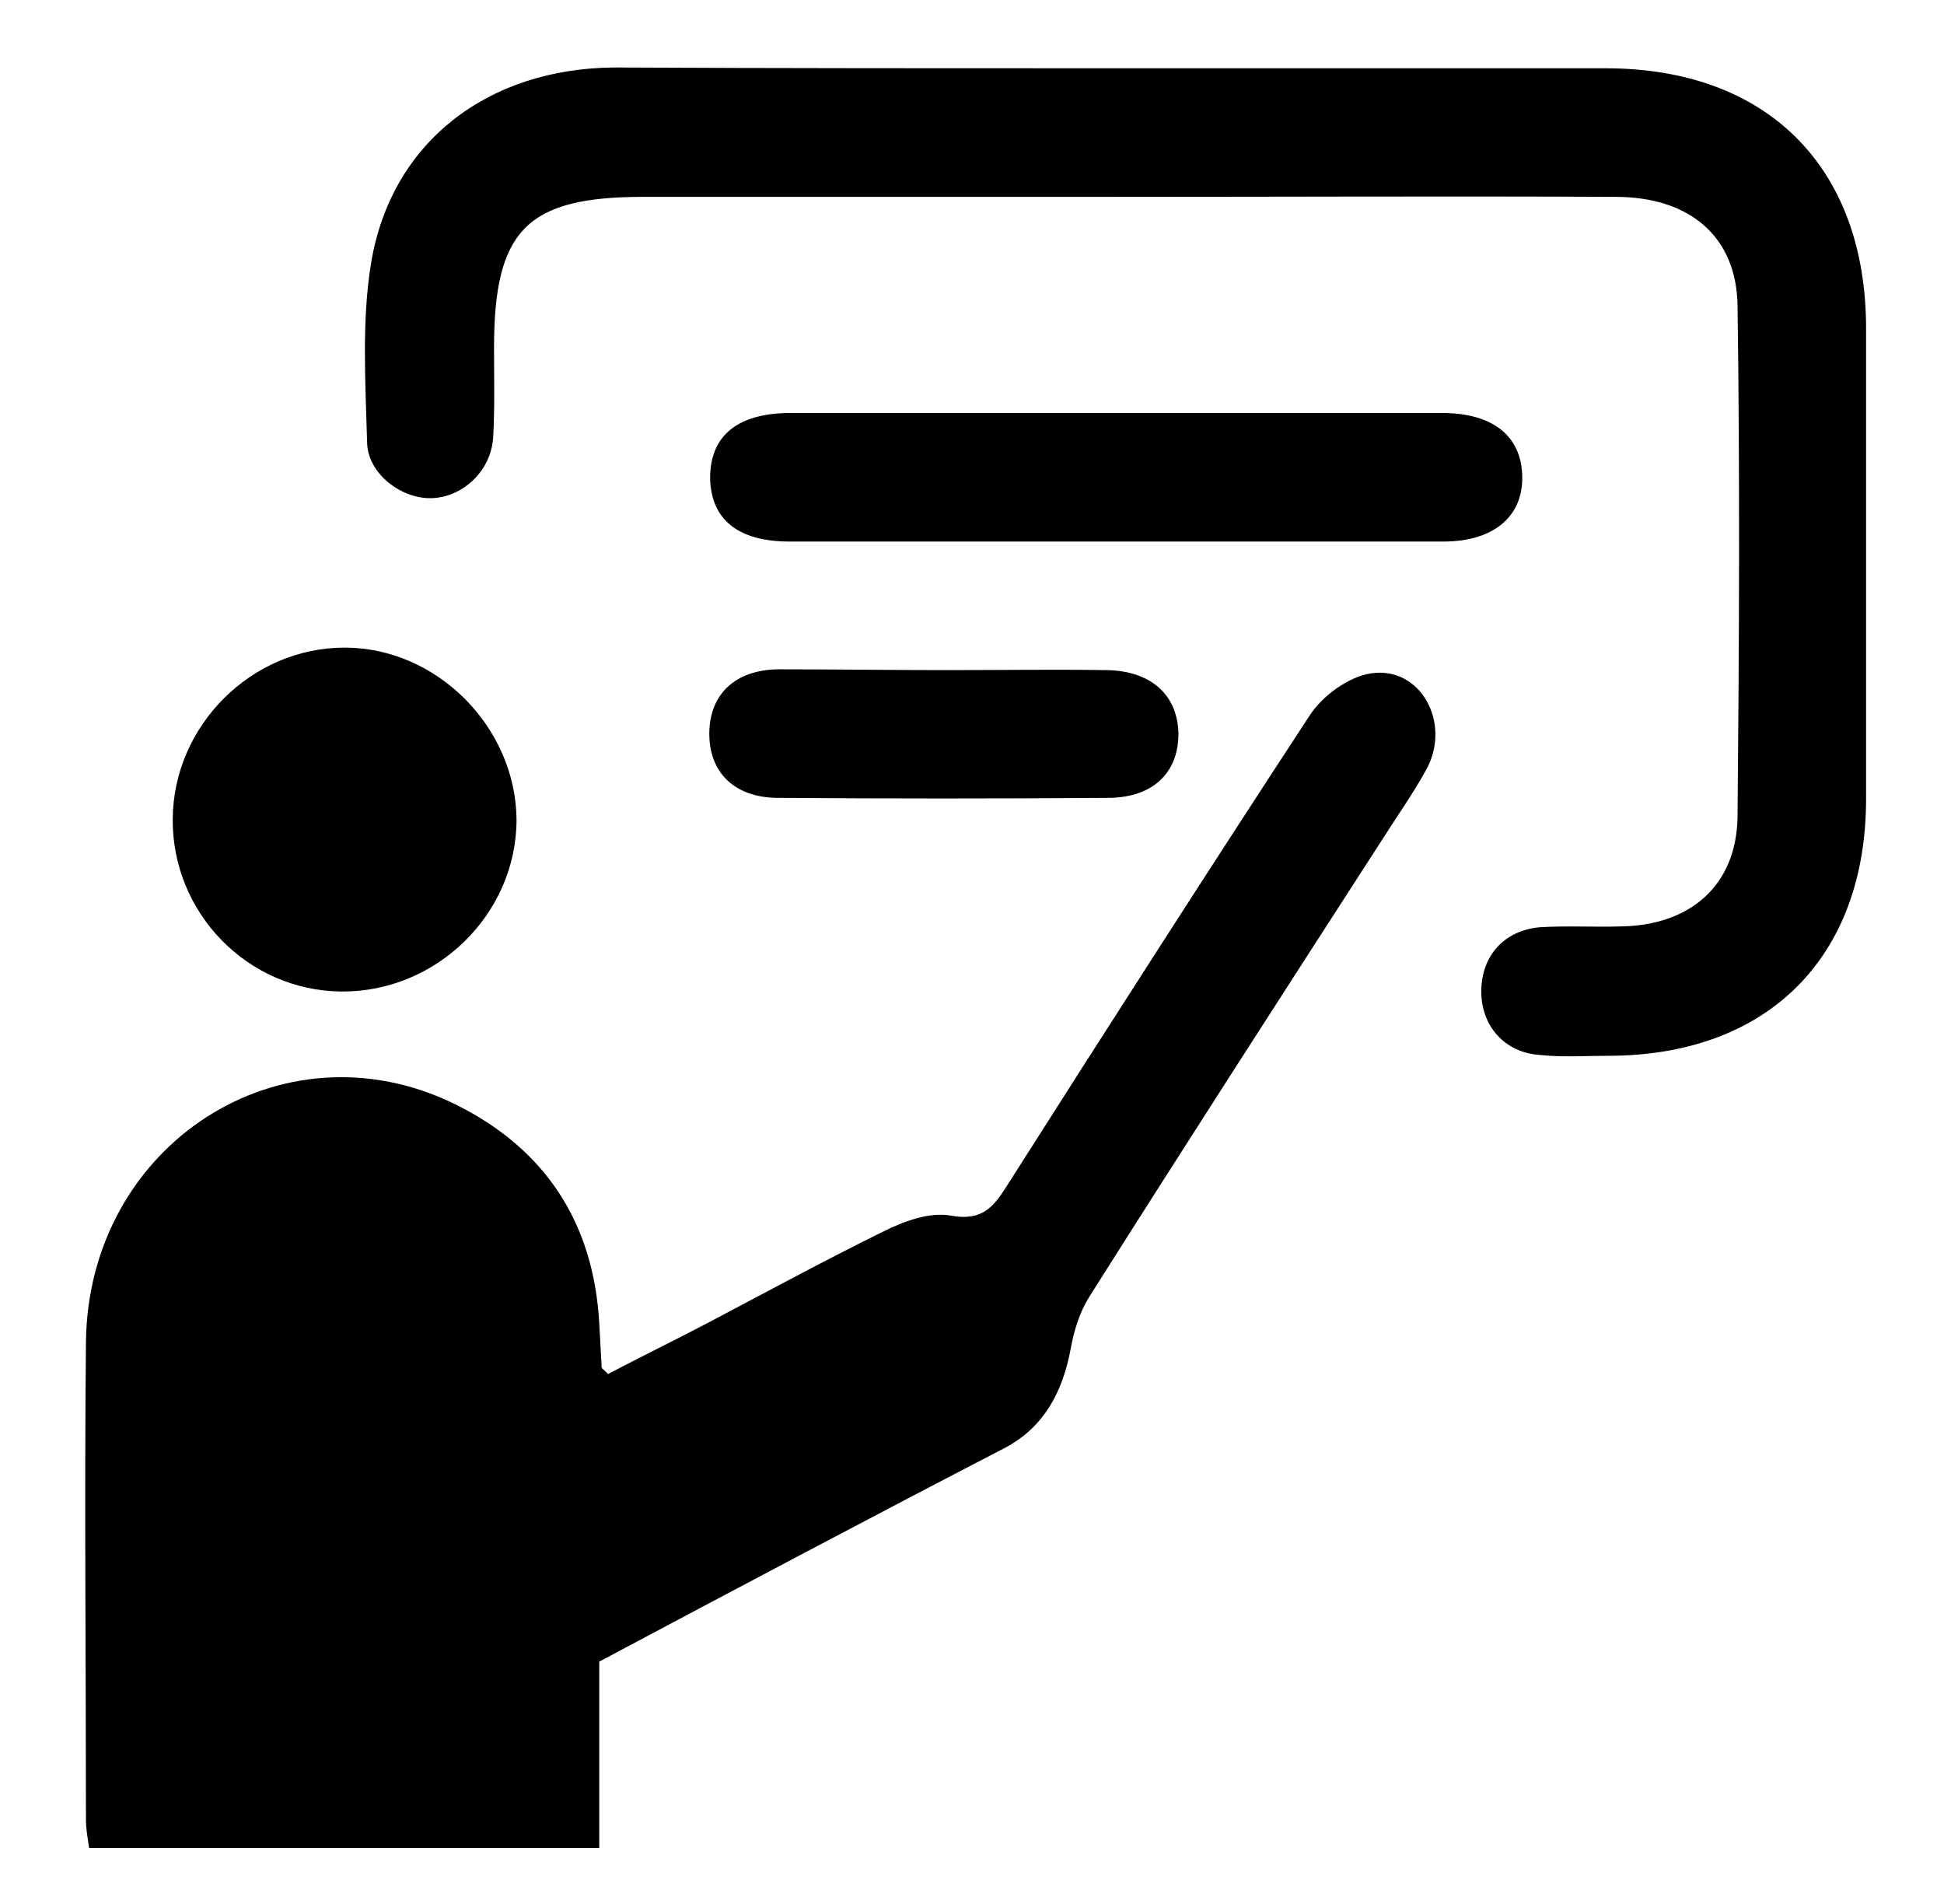 <?xml version="1.0" encoding="utf-8"?>
<!-- Generator: Adobe Illustrator 25.4.1, SVG Export Plug-In . SVG Version: 6.00 Build 0)  -->
<svg version="1.1" id="Layer_1" xmlns="http://www.w3.org/2000/svg" xmlns:xlink="http://www.w3.org/1999/xlink" x="0px" y="0px"
	 viewBox="0 0 242 237" style="enable-background:new 0 0 242 237;" xml:space="preserve">
<g>
	<path d="M74.6,206.8c0,7.1,0,15,0,23.2c-21.4,0-42.3,0-63.5,0c-0.2-1.3-0.4-2.4-0.4-3.5c0-19.8-0.2-39.7,0-59.5
		c0.3-24.6,24.4-40.1,45.9-29.6c11.2,5.5,17.3,14.7,18,27.3c0.1,1.8,0.2,3.7,0.3,5.5c0,0.1,0.2,0.2,0.8,0.8c4-2.1,8.3-4.2,12.5-6.4
		c7.2-3.8,14.4-7.7,21.7-11.3c2.6-1.3,5.8-2.5,8.5-2c3.9,0.7,5.3-1.1,7-3.8c12.4-19.5,24.9-39,37.6-58.4c1.6-2.5,4.9-4.9,7.7-5.3
		c6.1-0.9,10,6.1,6.9,11.9c-1.7,3.1-3.7,5.9-5.6,8.9c-12.2,18.9-24.4,37.8-36.4,56.8c-1.2,1.9-1.9,4.2-2.3,6.4
		c-1,5.4-3.3,9.8-8.2,12.4C108.5,188.8,91.9,197.6,74.6,206.8z"/>
	<path d="M138.9,8.5c20.3,0,40.7,0,61,0c20.1,0,32.4,12.3,32.4,32.4c0,19.5,0,39,0,58.5c0,19.8-12.3,32-32.1,32
		c-2.8,0-5.7,0.2-8.5-0.1c-4.4-0.3-7.3-3.6-7.3-7.9c0-4.4,2.8-7.6,7.3-8c3.3-0.2,6.7,0,10-0.1c8.7-0.1,14.5-5.1,14.6-13.7
		c0.2-21.2,0.3-42.3,0-63.5c-0.1-8.7-6-13.6-15.2-13.6c-20.7-0.1-41.3,0-62,0c-19.7,0-39.3,0-59,0c-14.5,0-18.6,4.1-18.6,18.8
		c0,3.7,0.1,7.3-0.1,11c-0.2,4.3-3.8,7.6-7.7,7.7c-3.7,0.1-7.9-3-8-6.9c-0.2-7.5-0.7-15.1,0.5-22.4c2.5-15,14.5-24.2,30.3-24.3
		C97.2,8.5,118,8.5,138.9,8.5z"/>
	<path d="M139,51.4c13.5,0,27,0,40.5,0c6.4,0,9.9,2.9,10,7.9c0.1,5-3.6,8.1-9.8,8.1c-27.1,0-54.3,0-81.4,0c-6.5,0-9.8-2.8-9.9-7.9
		c0-5.2,3.3-8,9.7-8.1C111.7,51.4,125.3,51.4,139,51.4z"/>
	<path d="M42.5,123.4c-11.7-0.1-21.1-9.8-21-21.5c0.1-11.6,9.8-21.3,21.4-21.3c11.5,0,21.3,9.9,21.4,21.4
		C64.3,113.8,54.3,123.5,42.5,123.4z"/>
	<path d="M117.8,83.4c6.7,0,13.3-0.1,20,0c5.5,0.1,8.8,3.1,8.9,7.9c0,4.9-3.2,8-8.8,8c-13.7,0.1-27.3,0.1-41,0
		c-5.5,0-8.7-3.2-8.6-8.2c0.1-4.7,3.2-7.7,8.5-7.8C103.8,83.3,110.8,83.4,117.8,83.4z"/>
</g>
</svg>
